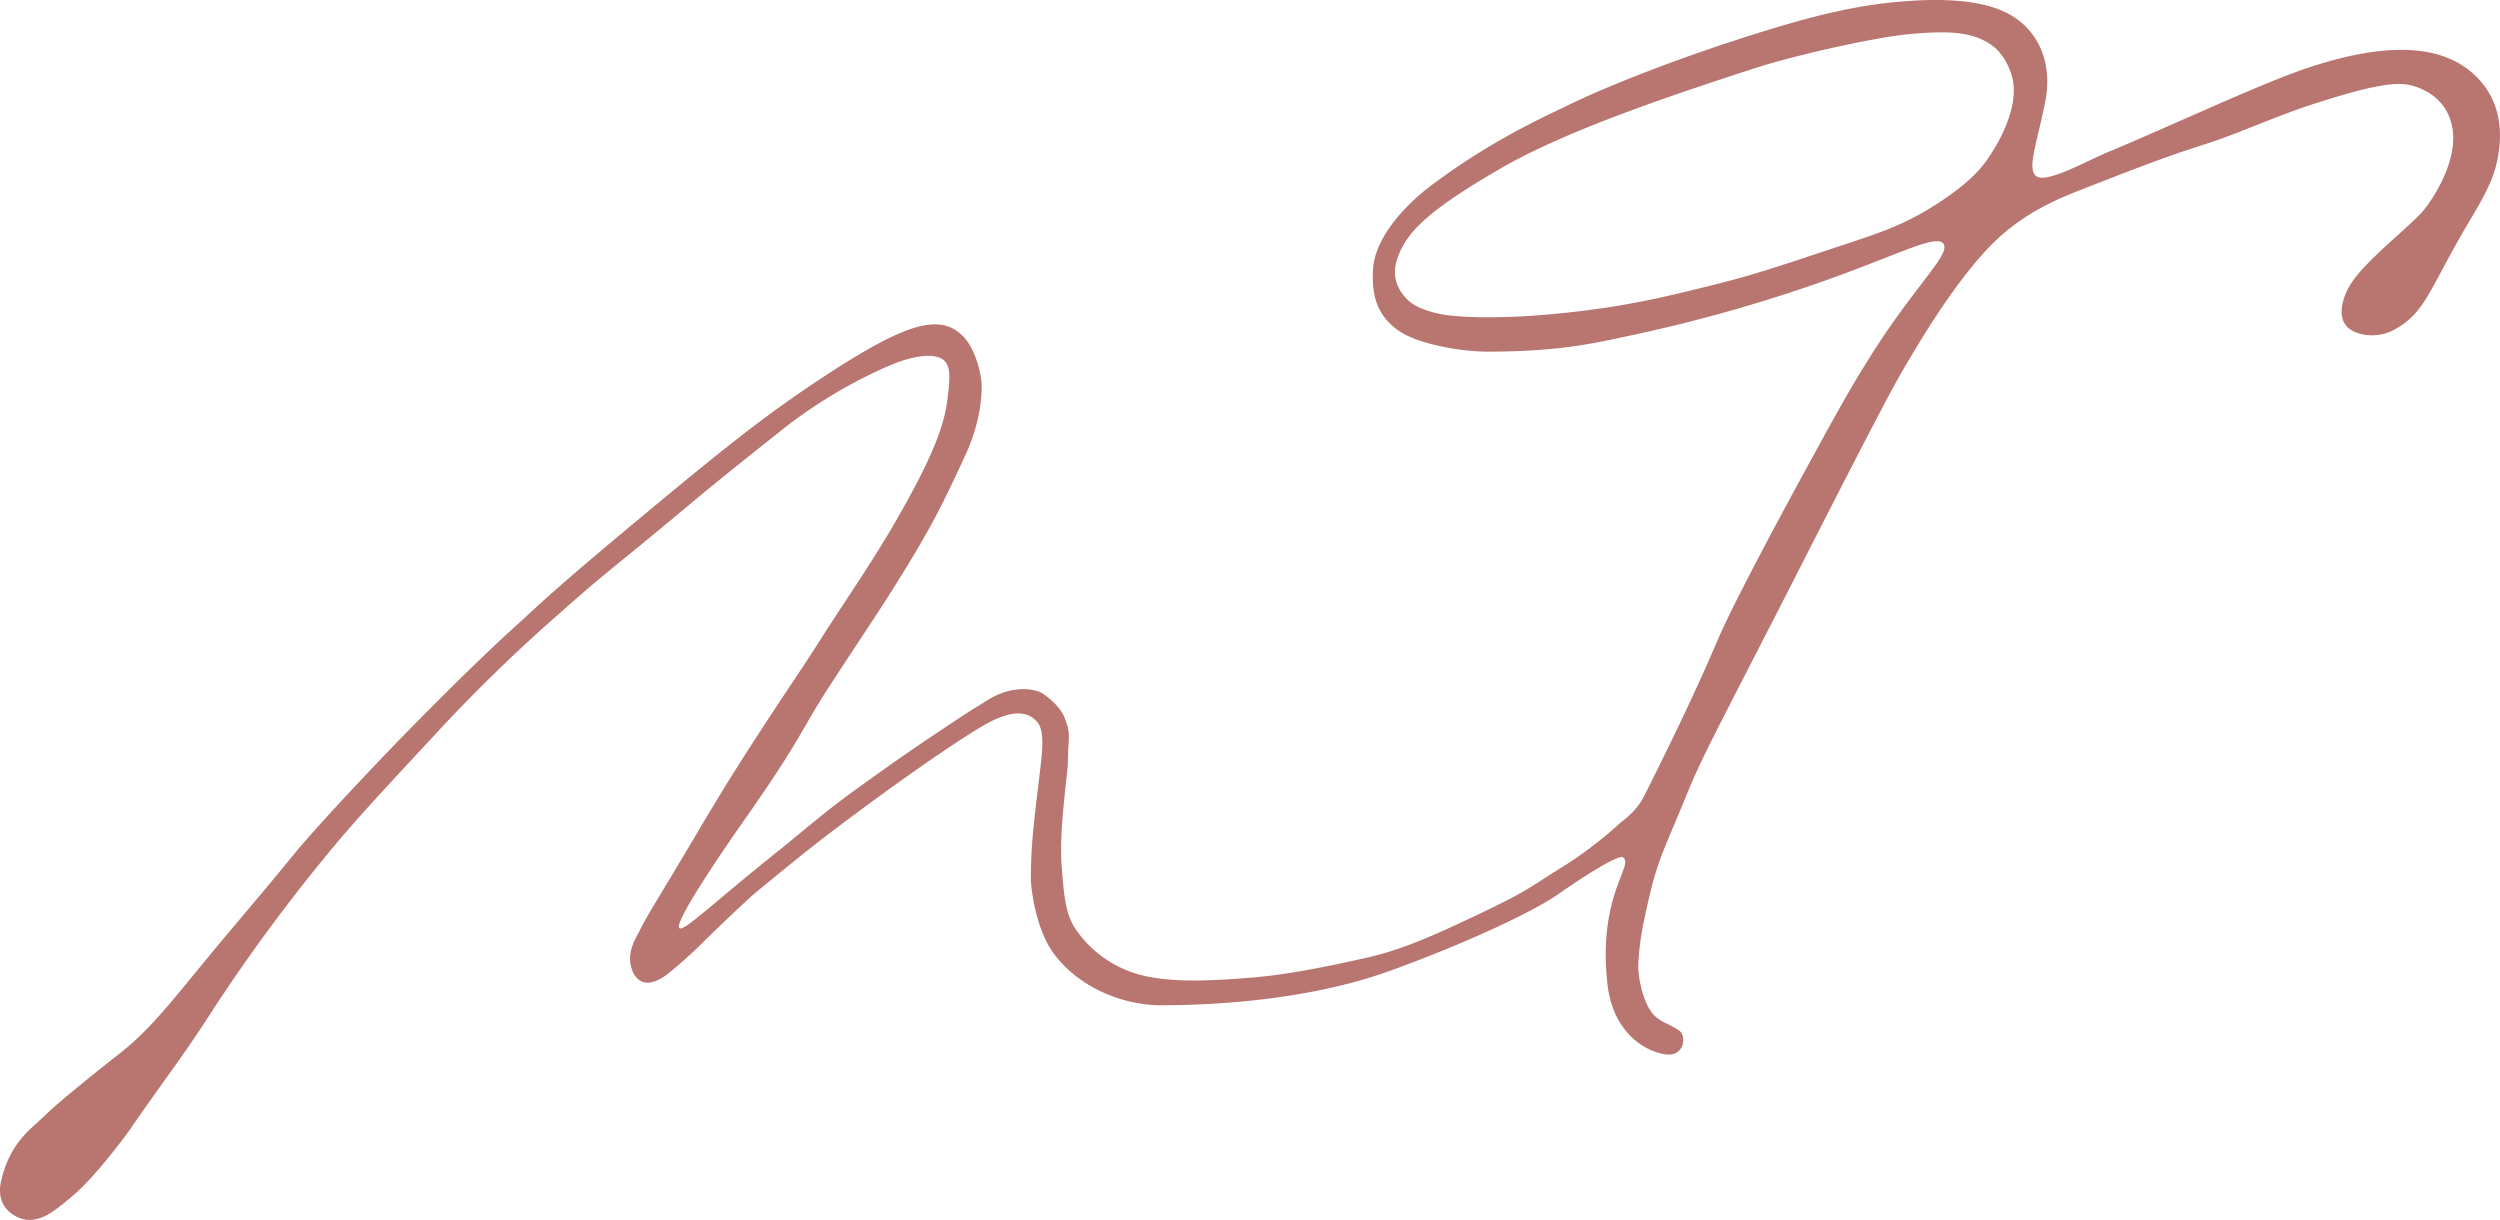<?xml version="1.0" encoding="UTF-8"?>
<svg xmlns="http://www.w3.org/2000/svg" viewBox="0 0 810.89 395.68">
  <defs>
    <style>.cls-1{fill:#b97570;}</style>
  </defs>
  <g id="Camada_2" data-name="Camada 2">
    <g id="Camada_1-2" data-name="Camada 1">
      <path class="cls-1" d="M802.37,24.06c-11.31-10.33-30-10-54-2-15,5-47,20-64,27-7.68,3.16-20.78,10.72-24,8-2.9-2.44.27-10.36,3-24,1-5,1.83-14.9-5-23C653.45,4.23,644.49-1.19,620.45.23c-17,1-32,4.62-55,12-25,8-47,17-57,22-15,7-28,14-43,25-12.6,9.23-19.56,19.75-20.08,27.83-.54,8.31,1.05,15,8,20s22,7,29,7c25,0,36.44-3.13,50-6a499.9,499.9,0,0,0,65-19c20.72-7.67,30.86-12.94,33-10,2.48,3.42-9.37,13.6-24,37-5,8-8,13-20,35-17.56,32.2-26,49-29,56-5.49,12.81-11,25-24,51-2.68,5.35-6.89,8-8,9a128.53,128.53,0,0,1-20,15c-11,7-11.14,7.59-29,16-16.34,7.7-24.65,10.82-35,13-2.86.61-20.63,4.82-35,6s-27.09,1.74-37-1a36.76,36.76,0,0,1-20-14c-3.76-5.24-4.17-10.49-5-21-.95-12,2-30,2-34,.08-7.83,1.08-8.83-.92-13.83,0,0-1-4-7.08-8.17-2.56-1.75-10-3-18,2s-5,3-17,11c-10,6.7-16,11-23,16-13.23,9.45-18,14-28,22-21.6,17.28-30.55,26.16-32,25-2.27-1.81,18.2-31,21-35,19-27.08,18.13-28.86,28-44,15-23,18-27,27-42,6.44-10.74,10.32-18.38,17-33,4.88-10.67,5.22-20,5-23s-2-11-6-15c-7.38-7.38-17.92-4.77-45,13-19,12.46-32.31,23.13-61,47-29.11,24.23-33.46,28.94-38,33-14.79,13.25-34,33-36,35-4.53,4.53-28,29-37,40-13.55,16.57-16,19-30,36-10.43,12.66-17.17,21.37-27,29-6,4.65-19.84,15.84-23,19-5,5-12,9-15,22-.93,4-.28,8.31,4,11,7,4.38,13-1,19-6,7.6-6.33,17.76-20.2,19-22,11-16,16.87-23.16,27-39a567.47,567.47,0,0,1,36-49c9.44-11.58,18-20.72,35-39a522.7,522.7,0,0,1,41-40c16.21-14.42,14.8-12.45,43-36,9.77-8.16,16.85-13.77,31-25a158.81,158.81,0,0,1,32-19c9.18-4.1,16.3-4.69,19-2,2,2,1.75,6,1,12-1,8-3.59,17.3-18,42-7,12-16,25-23,36-7.78,12.22-10.15,15.28-21,32-3.18,4.9-9.9,15.29-18,29-14.68,24.86-16.85,27.7-20,34-1,2-3,5-3,9s2.95,11.79,12,5a154.54,154.54,0,0,0,13.08-11.83c1-1,12.72-12.31,16-15,18.07-14.84,21-17,29-23,22.12-16.6,37.59-26.76,43-30,5-3,14-8,19-2,3.35,4,.81,13.9-1.08,32.83a162.43,162.43,0,0,0-1,18c0,2.75,1.48,16.79,8,25,9.54,12,24.3,16,34,16,25,0,48.95-3.14,68-9,13-4,48-18,61-27,19.9-13.78,21-12,21-12,3.91,2.45-8.2,12.18-5,41,2,18,15,23,20,23s5.81-6.31,3-8c-5-3-4.12-1.83-7-4-4-3-6-12-6-17a87,87,0,0,1,2-15c4-19,5-19,14-41,5-12.3,11-23,36-72,32-62.8,32.25-62.41,38-72,3-5,15.22-25.29,27-36,11-10,22.1-13.73,33-18,23-9,27-10,36-13,9.2-3.06,21.56-8.59,32-12,22.7-7.41,29.15-7.61,34-6,3,1,10.21,4,12,13,2.34,11.8-7.7,25.6-10,28-4.38,4.56-11,10-16,15-3,3-6.17,6.33-8,10-1,2-3.58,8.42,0,12,3,3,10,3.71,15,1,10.72-5.8,11.36-13.2,25-36,6.32-10.55,8-15,9-21C812,40.14,809.88,30.93,802.37,24.06Zm-158,28c-2.69,3.84-7.45,8.48-16,14-12,7.78-20.63,10.07-38.92,16.17-18,6-24,7.82-37,11s-28,7-53,9c-10.17.81-22,1-30,0-3.85-.48-10.13-2.09-13.08-5.17-4.6-4.79-4.53-9.54-2.92-13.83,3-8,9.56-14.86,33.42-28.67,19-11,48.5-21.5,82.5-32.5,13.25-4.28,39-10,50-11,10.15-.92,18-1,24,2,3.88,1.94,7,4.93,9,11C655.37,33.06,649.5,44.75,644.37,52.06Z"></path>
    </g>
  </g>
</svg>
